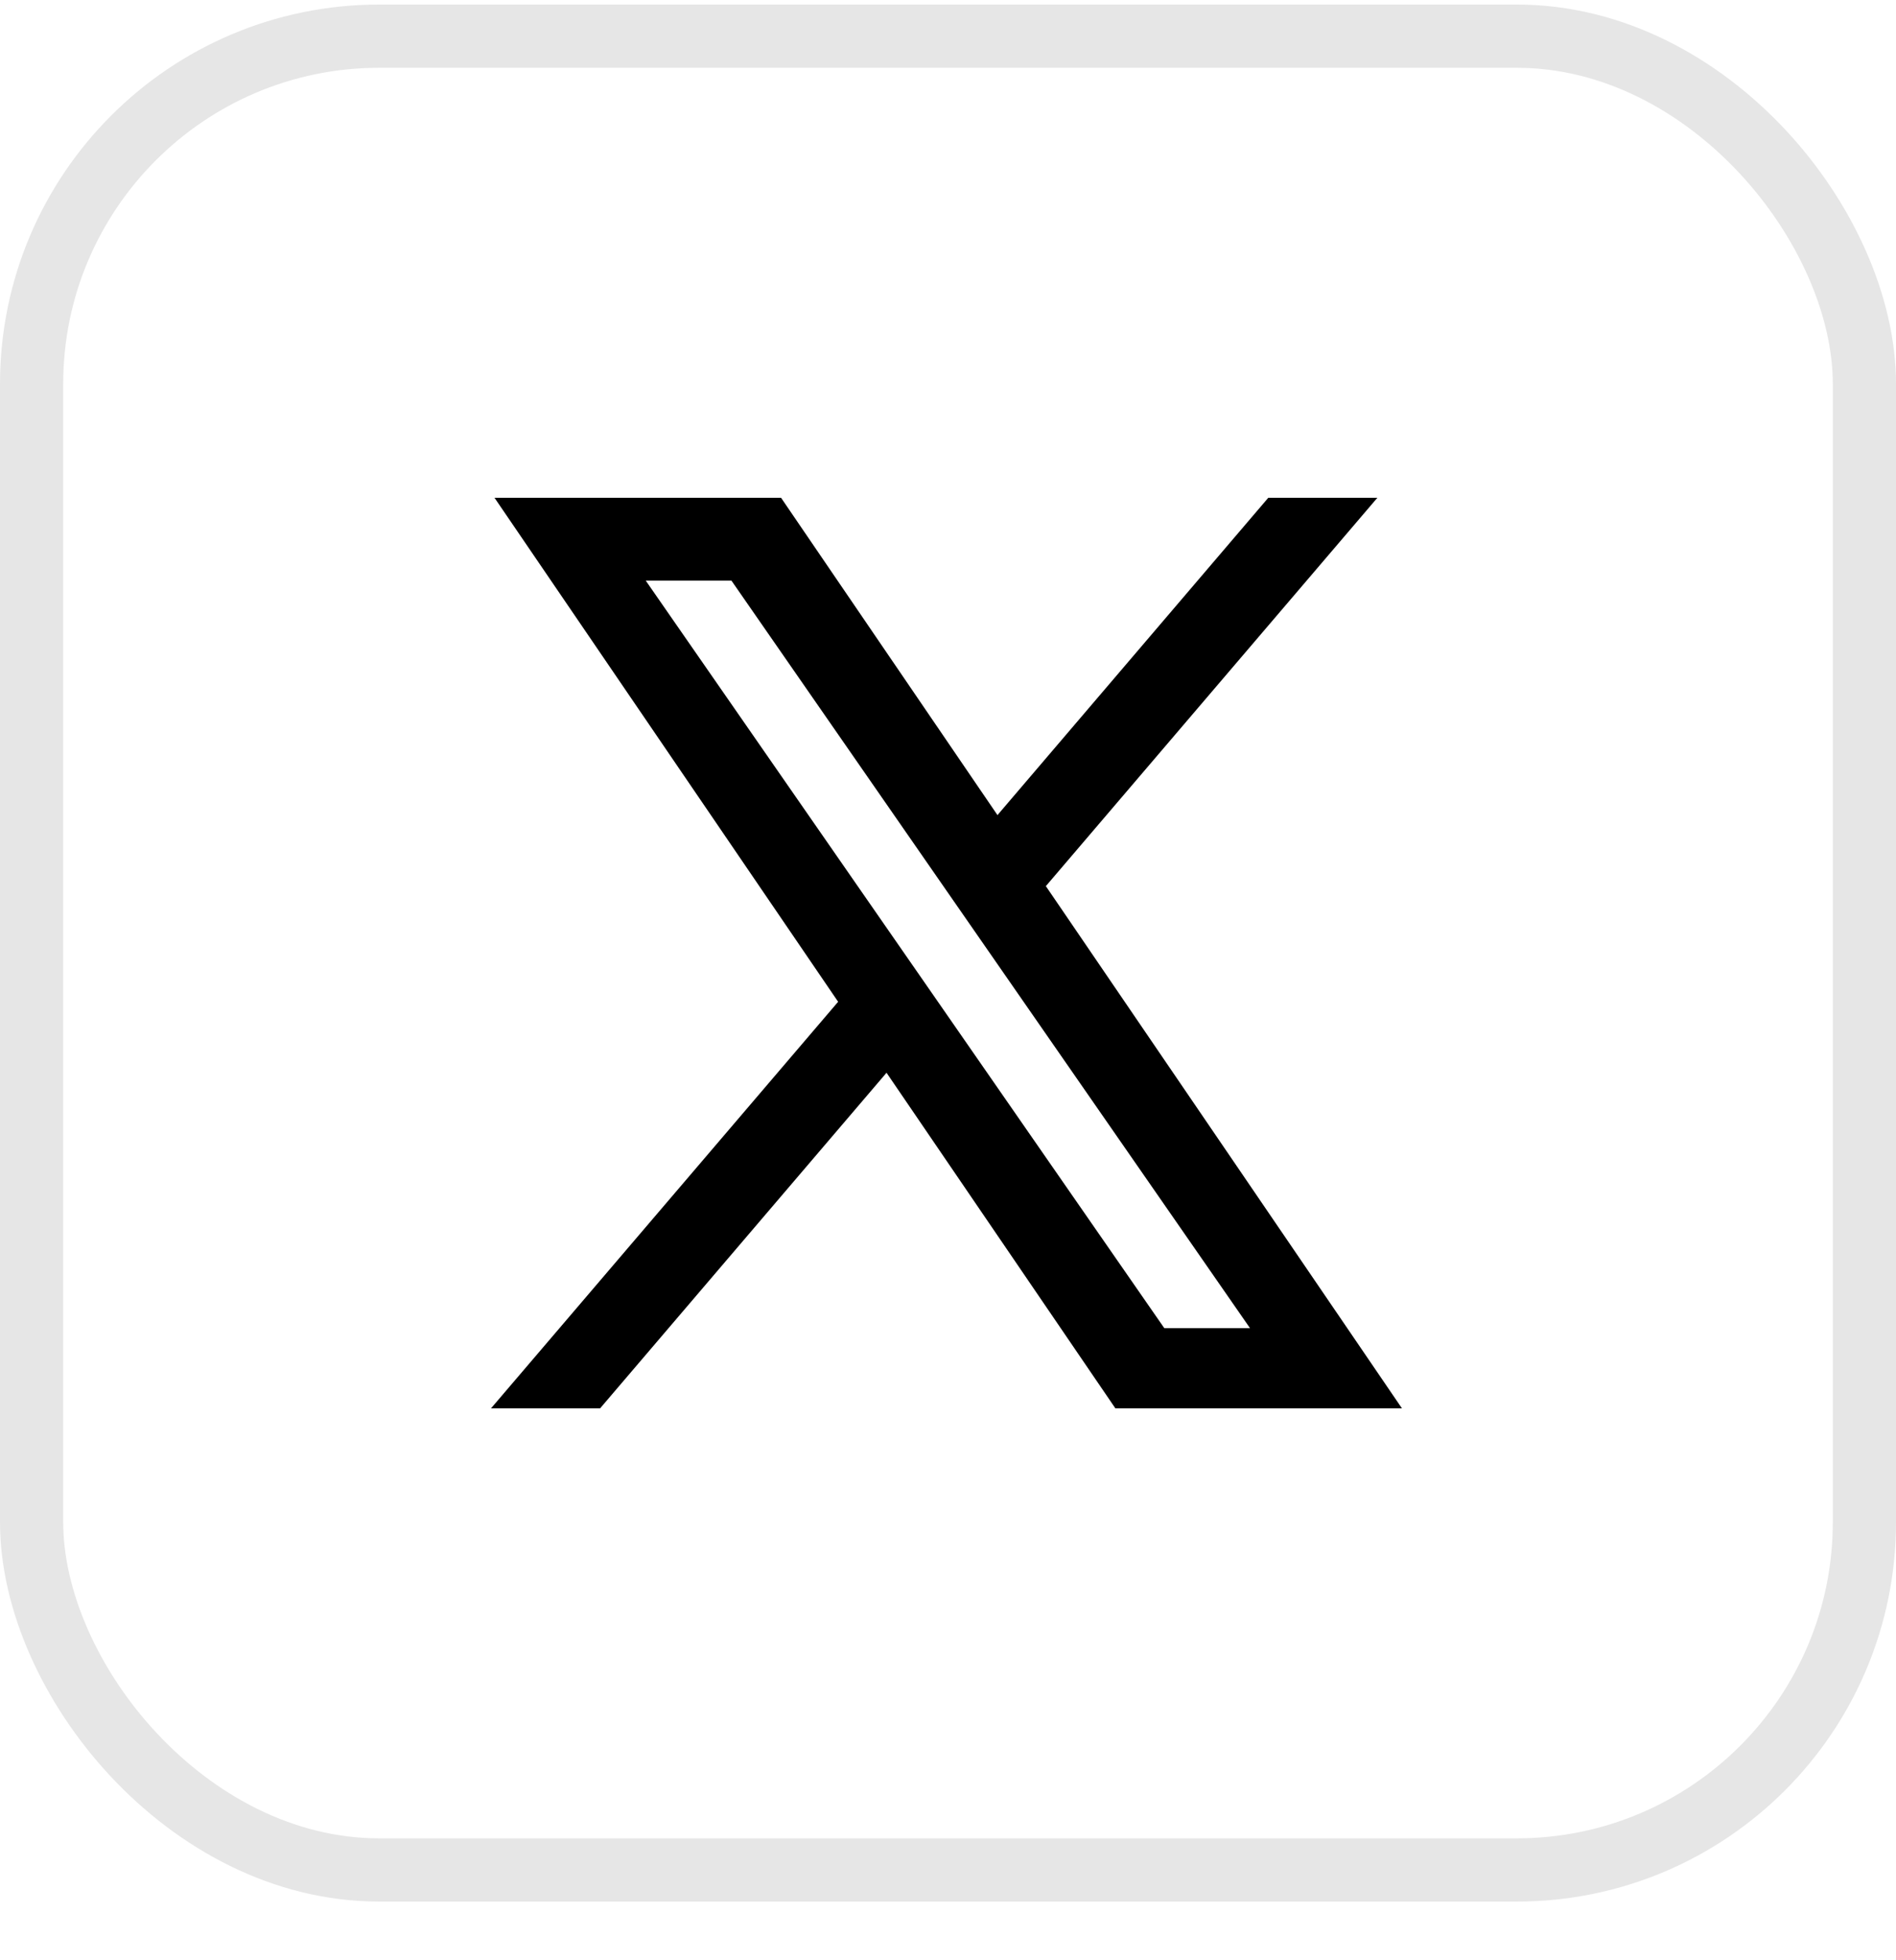 <svg width="30" height="31" viewBox="0 0 30 31" fill="none" xmlns="http://www.w3.org/2000/svg">
<rect x="0.5" y="0.572" width="29" height="29" rx="5.5" stroke="#E6E6E6"/>
<g clip-path="url(#clip0_1055_6766)">
<path d="M16.297 14L21.36 8.072H20.16L15.765 13.219L12.253 8.072H8.203L13.513 15.856L8.203 22.072H9.403L14.045 16.636L17.754 22.072H21.804L16.297 14ZM14.654 15.924L14.116 15.149L9.835 8.982H11.678L15.132 13.959L15.67 14.734L20.161 21.204H18.318L14.654 15.924Z" fill="black" stroke="black" stroke-width="0.4"/>
</g>
<defs>
<clipPath id="clip0_1055_6766">
<rect width="16" height="16" fill="white" transform="translate(7 7.072)"/>
</clipPath>
</defs>
</svg>
